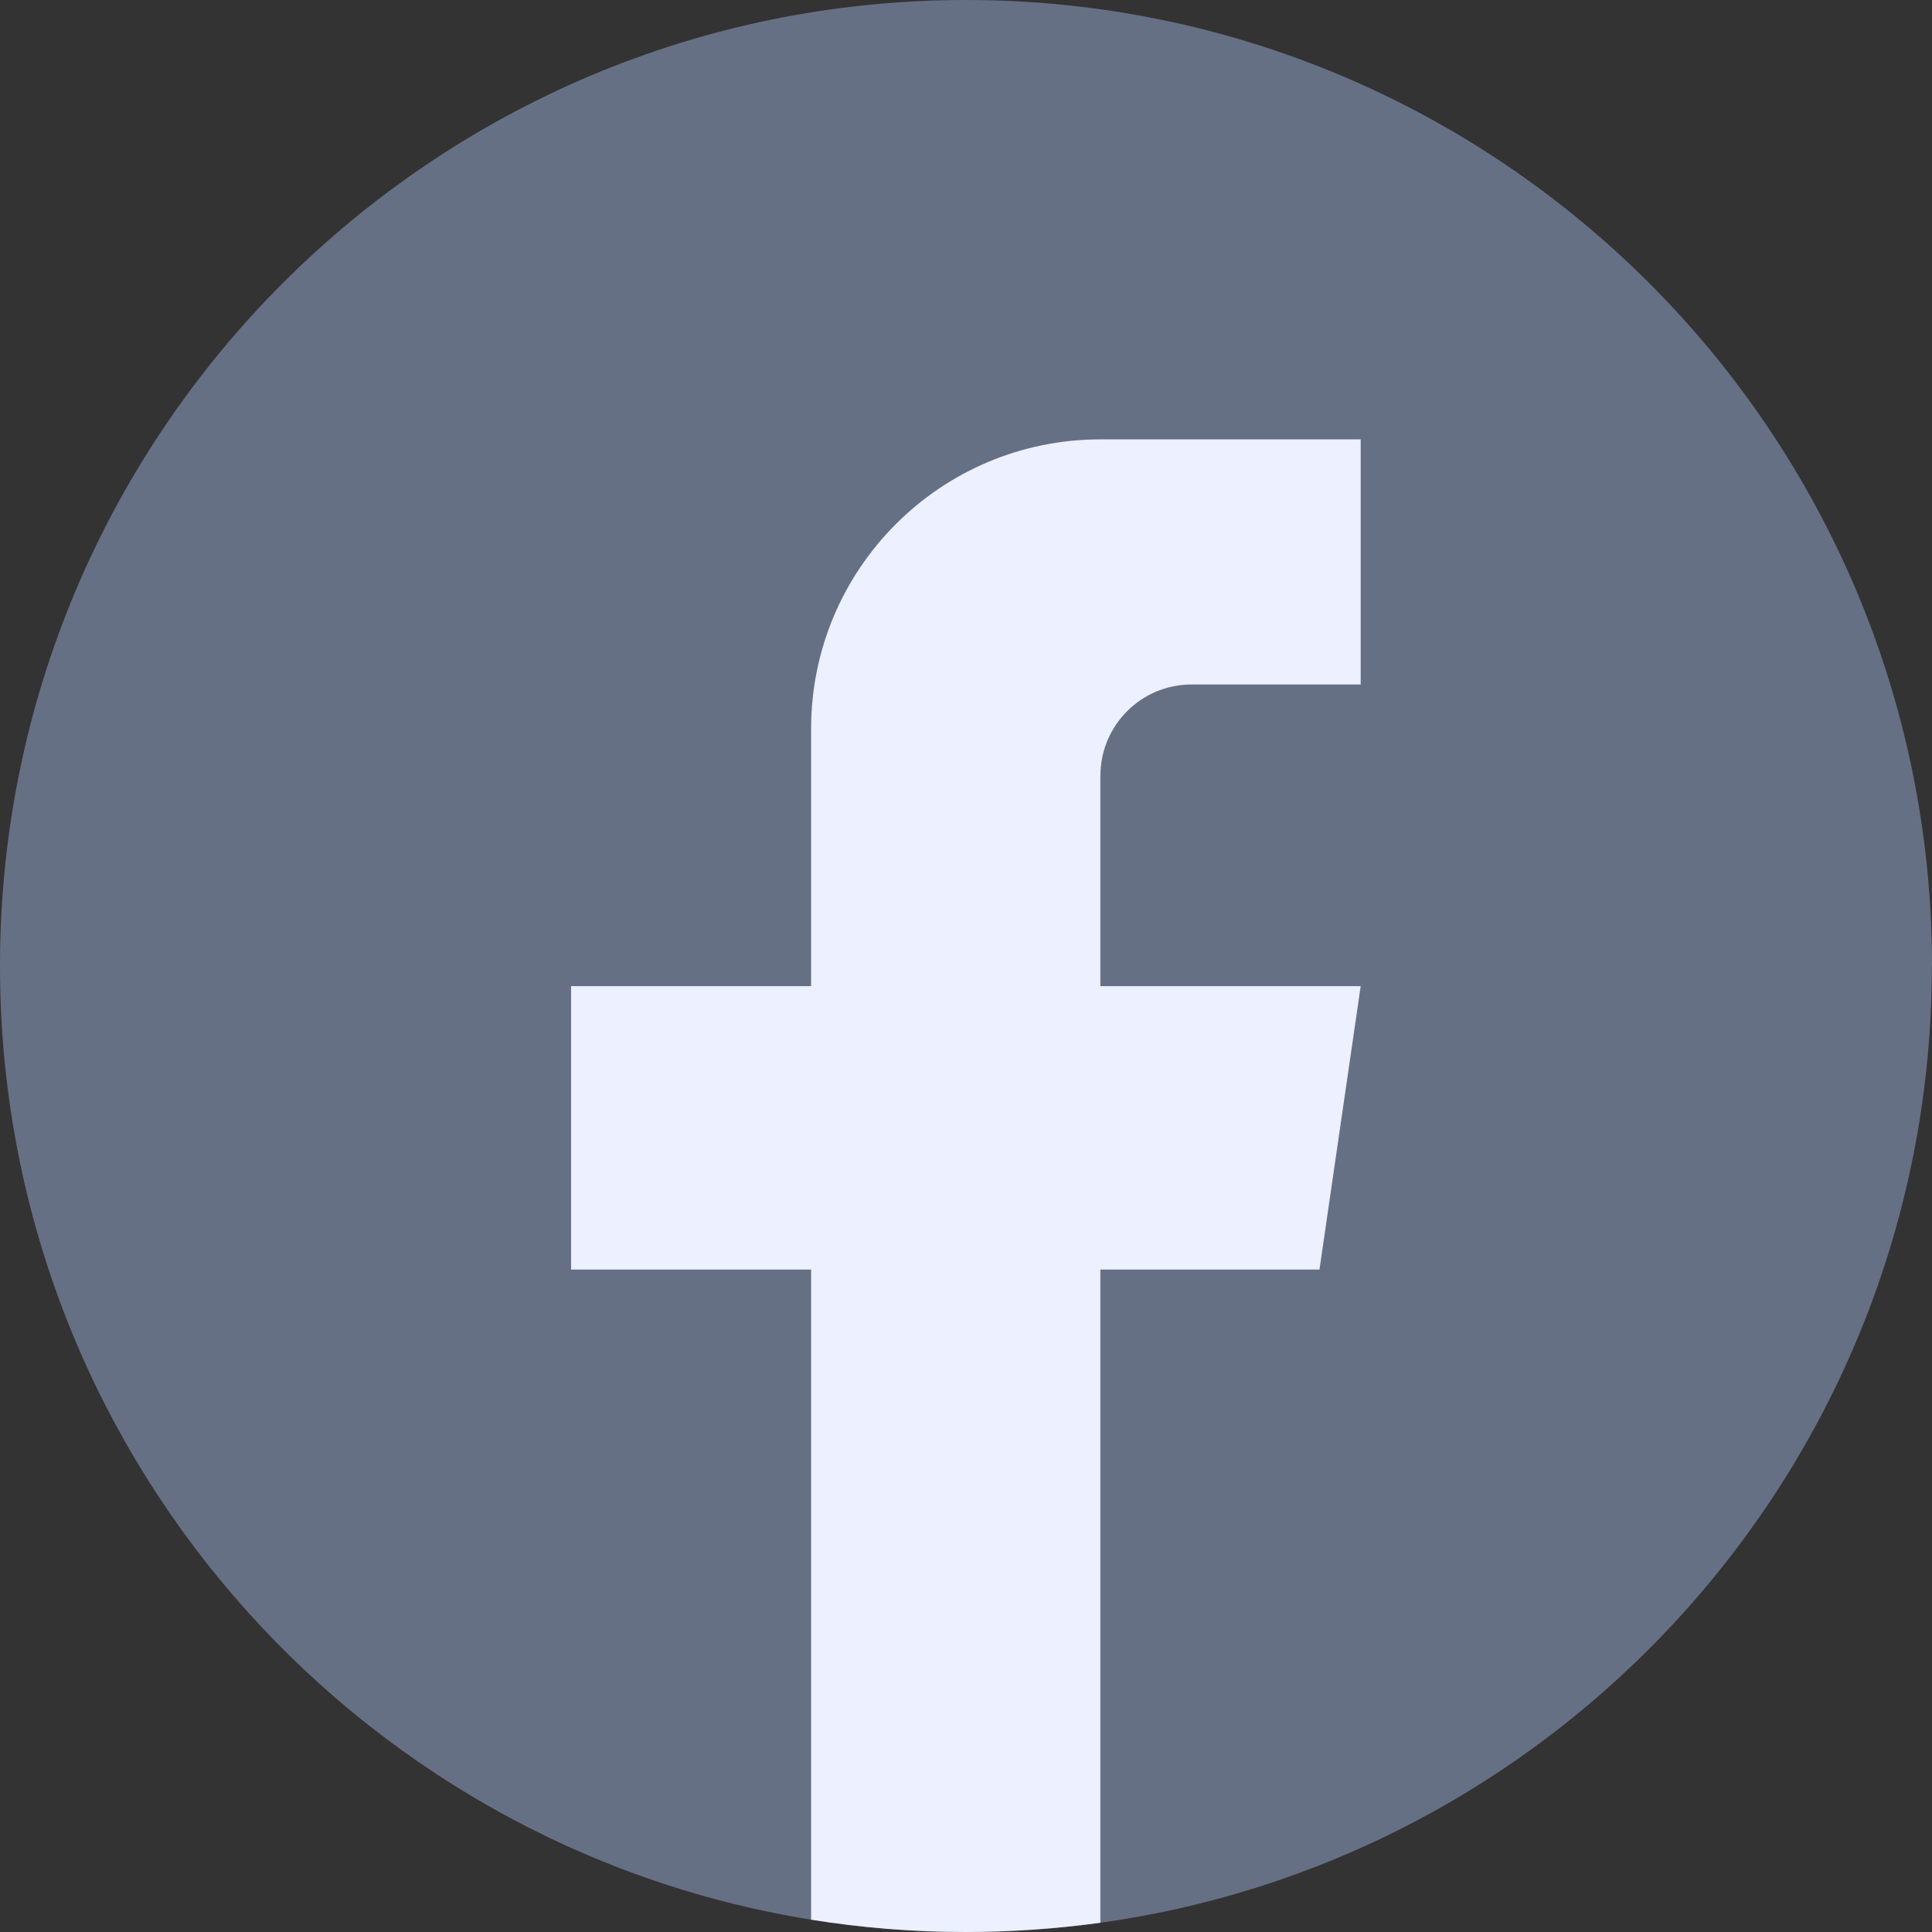 <svg width="24" height="24" viewBox="0 0 24 24" fill="none" xmlns="http://www.w3.org/2000/svg">
<rect x="0" y="0" width="24" height="24" fill="#333333" stroke="none"/>
<g id="Group">
<path id="Vector" d="M23.998 12C23.998 18.061 19.506 23.072 13.67 23.885C13.124 23.96 12.566 24 11.999 24C11.345 24 10.703 23.948 10.077 23.847C4.364 22.927 0 17.973 0 12C0 5.373 5.373 0 12 0C18.627 0 24 5.373 24 12H23.998Z" fill="#667085"/>
<path id="Vector_2" d="M13.669 9.636V12.25H16.903L16.391 15.771H13.669V23.885C13.123 23.96 12.565 24 11.998 24C11.344 24 10.702 23.948 10.076 23.847V15.771H7.094V12.25H10.076V9.052C10.076 7.067 11.685 5.458 13.67 5.458V5.459C13.676 5.459 13.681 5.458 13.687 5.458H16.903V8.503H14.801C14.177 8.503 13.67 9.01 13.67 9.635L13.669 9.636Z" fill="#ECF0FF"/>
</g>
</svg>

